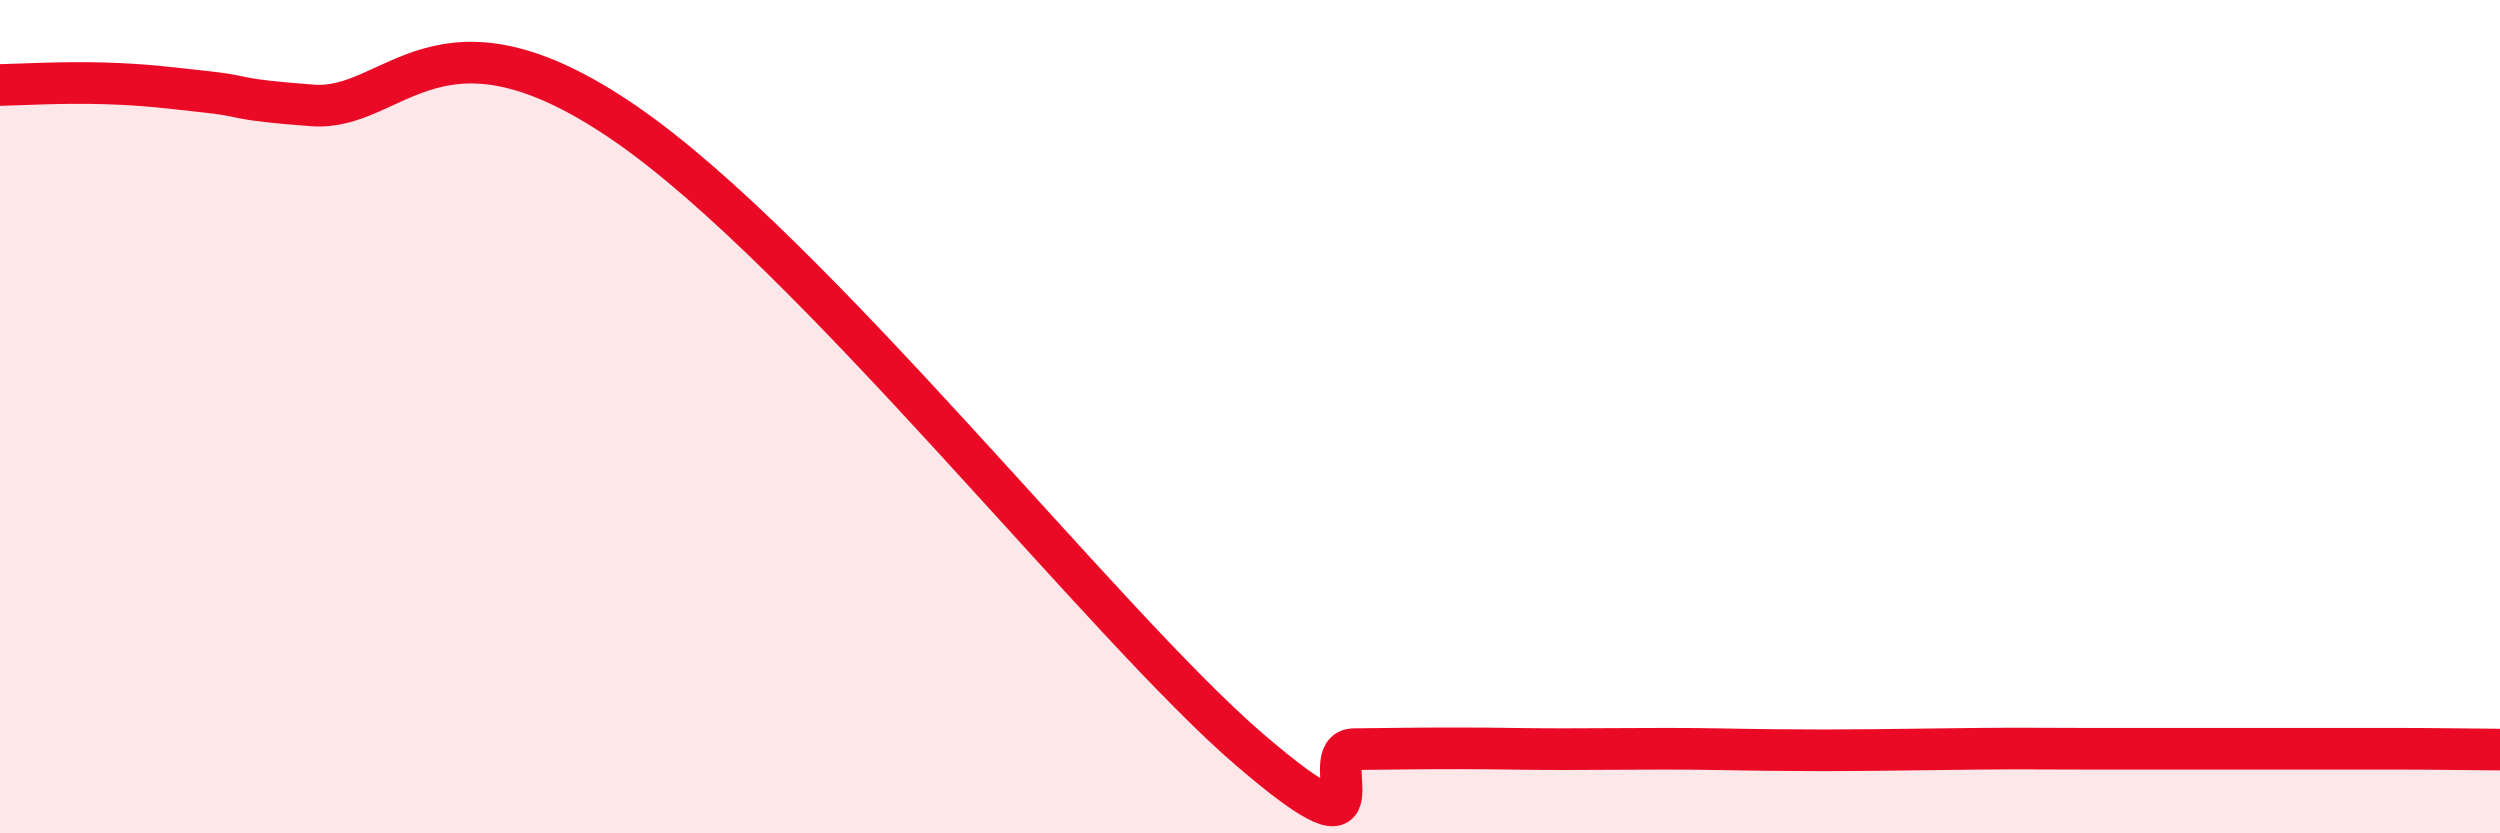 
    <svg width="60" height="20" viewBox="0 0 60 20" xmlns="http://www.w3.org/2000/svg">
      <path
        d="M 0,2.04 C 0.5,2.03 1.5,1.97 2.5,2 C 3.5,2.03 4,2.1 5,2.21 C 6,2.32 5.5,2.38 7.5,2.53 C 9.5,2.68 10.5,-0.13 15,2.96 C 19.5,6.05 26.5,15 30,18 C 33.5,21 31.5,17.99 32.5,17.98 C 33.5,17.97 34,17.96 35,17.96 C 36,17.96 36.5,17.98 37.5,17.98 C 38.5,17.98 39,17.97 40,17.97 C 41,17.97 41.5,17.99 42.5,18 C 43.5,18.01 44,18.01 45,18 C 46,17.99 46.5,17.98 47.5,17.97 C 48.5,17.96 49,17.97 50,17.97 C 51,17.97 51.5,17.97 52.5,17.97 C 53.5,17.97 54,17.97 55,17.97 C 56,17.97 56.5,17.97 57.5,17.97 C 58.5,17.97 59.5,17.99 60,17.99L60 20L0 20Z"
        fill="#EB0A25"
        opacity="0.1"
        stroke-linecap="round"
        stroke-linejoin="round"
      />
      <path
        d="M 0,2.04 C 0.5,2.03 1.5,1.97 2.5,2 C 3.5,2.03 4,2.1 5,2.21 C 6,2.32 5.5,2.38 7.5,2.53 C 9.5,2.68 10.5,-0.13 15,2.96 C 19.5,6.05 26.5,15 30,18 C 33.5,21 31.5,17.99 32.5,17.98 C 33.5,17.97 34,17.96 35,17.96 C 36,17.96 36.5,17.98 37.5,17.98 C 38.5,17.98 39,17.97 40,17.97 C 41,17.97 41.5,17.99 42.5,18 C 43.5,18.01 44,18.01 45,18 C 46,17.99 46.5,17.98 47.5,17.97 C 48.5,17.96 49,17.97 50,17.97 C 51,17.97 51.5,17.97 52.5,17.97 C 53.5,17.97 54,17.97 55,17.97 C 56,17.97 56.5,17.97 57.5,17.97 C 58.5,17.97 59.5,17.99 60,17.99"
        stroke="#EB0A25"
        stroke-width="1"
        fill="none"
        stroke-linecap="round"
        stroke-linejoin="round"
      />
    </svg>
  